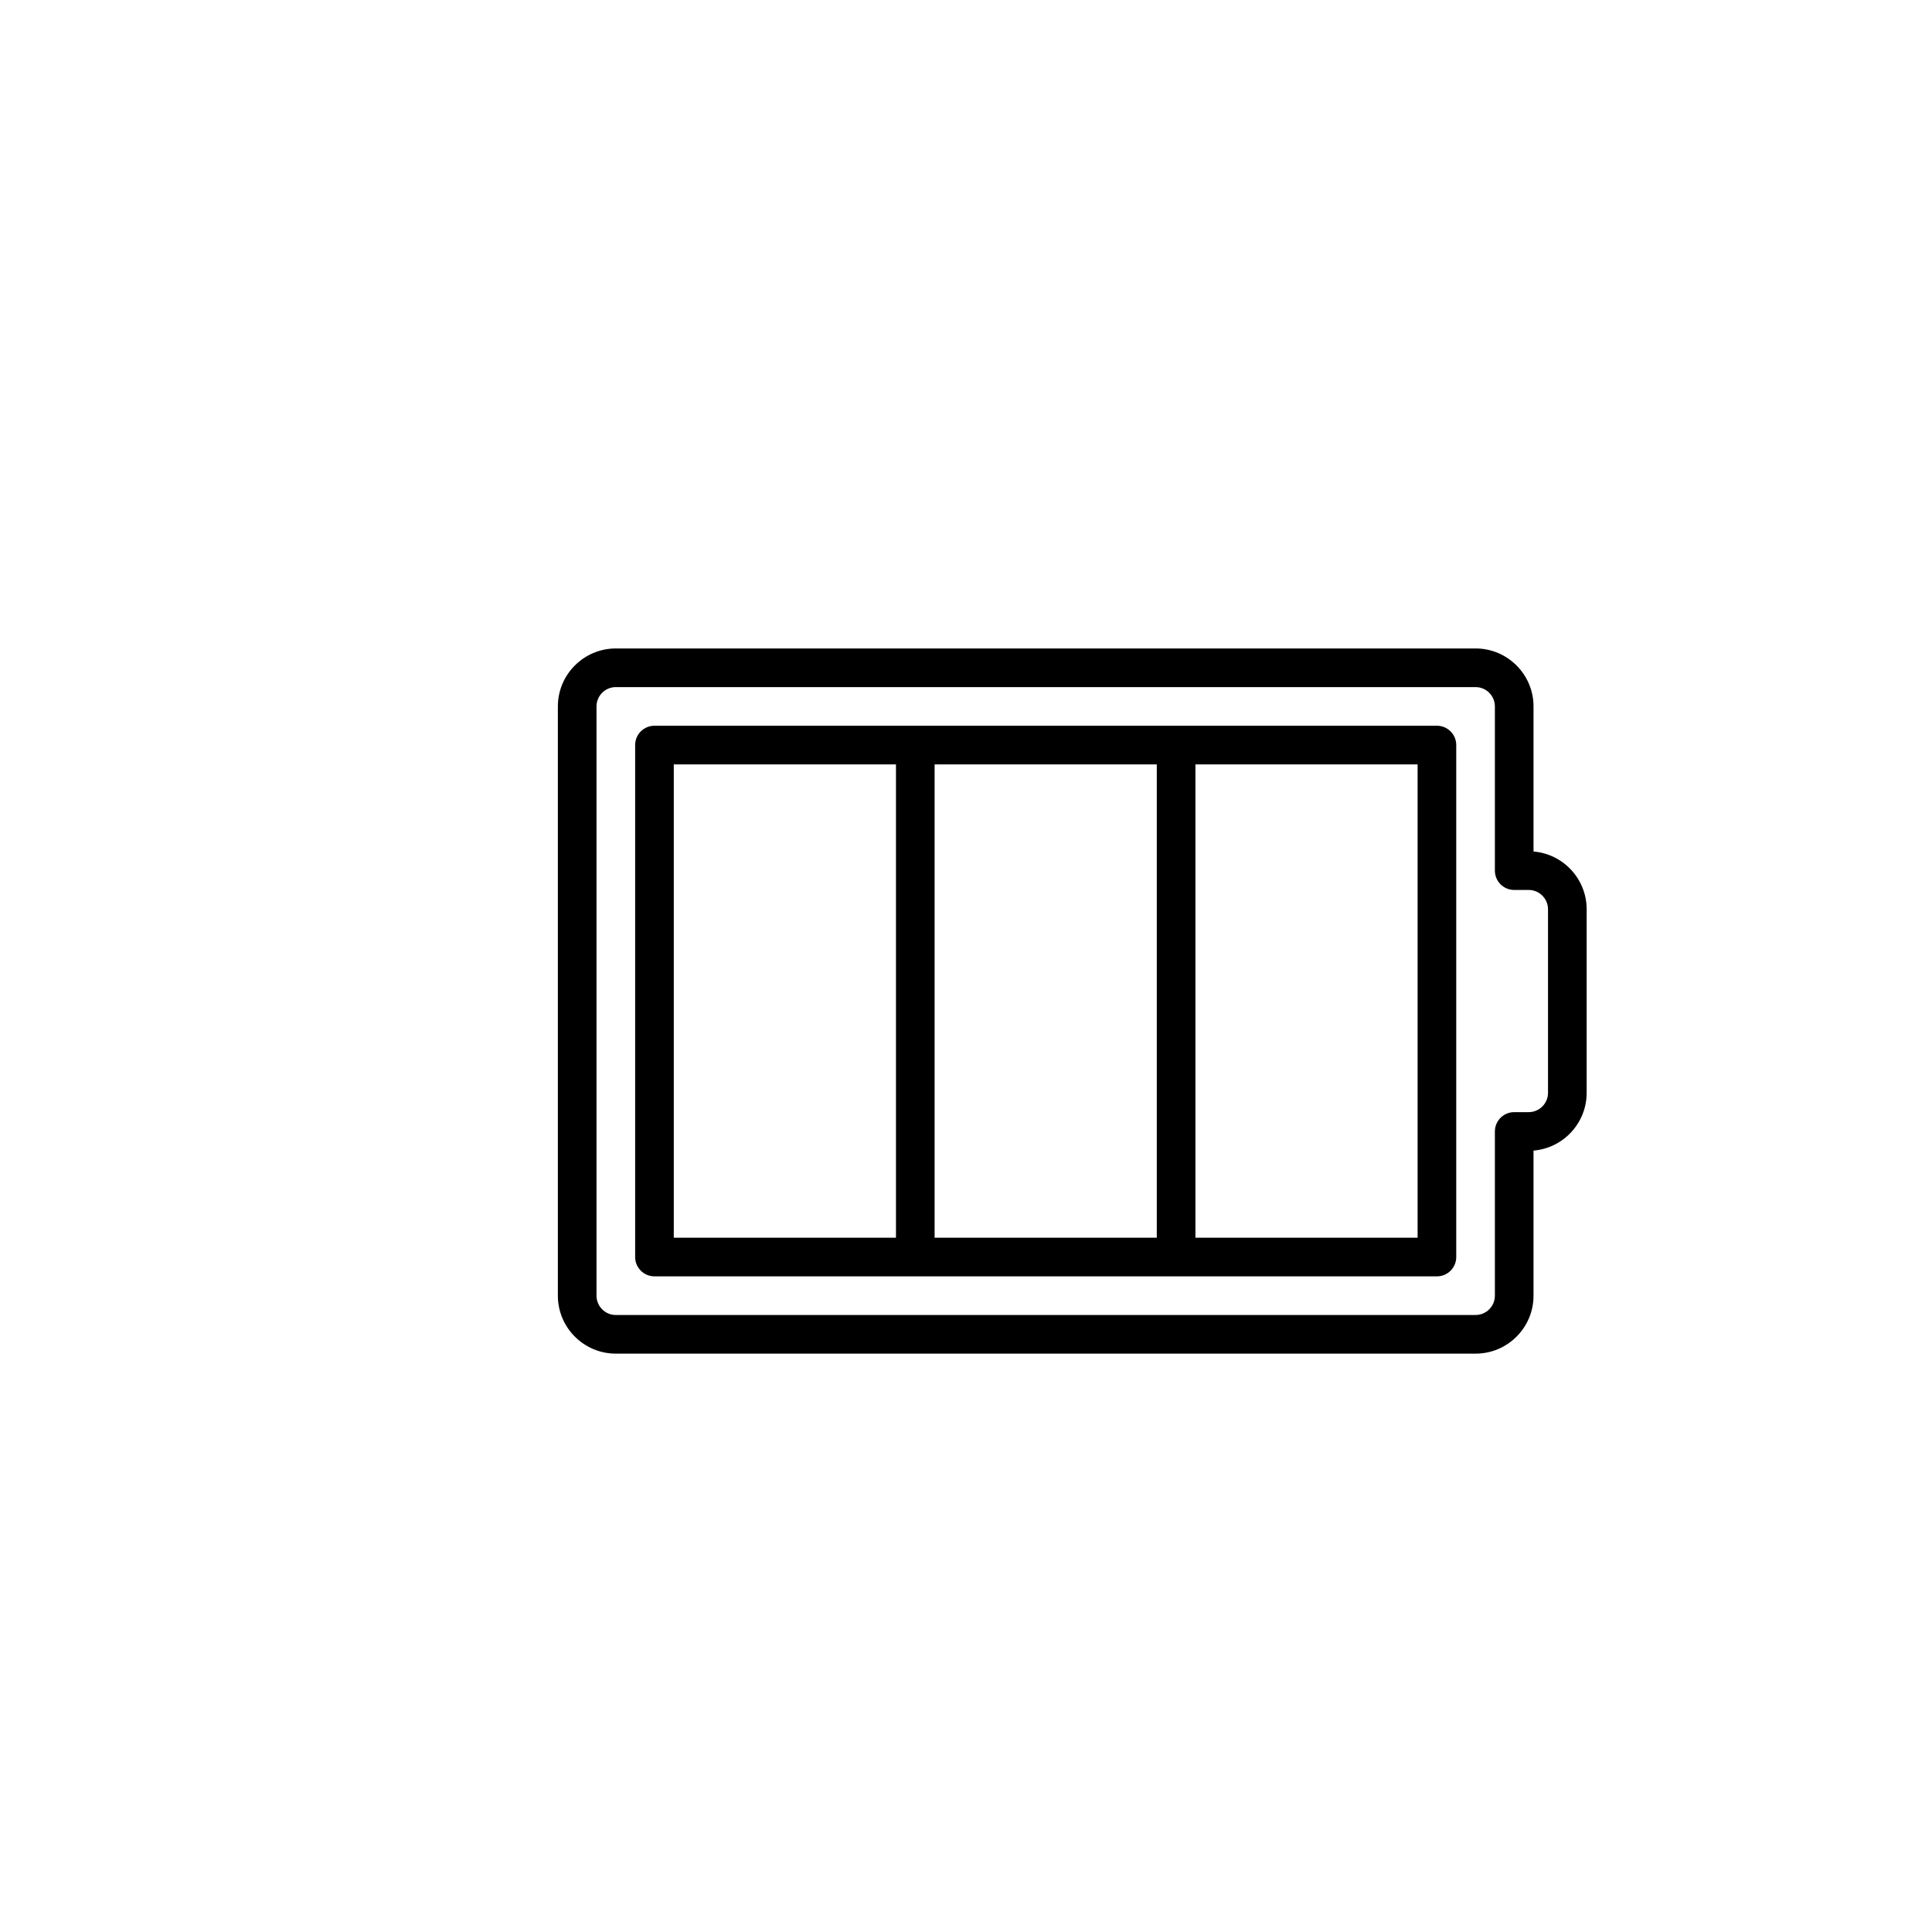 <?xml version="1.0" encoding="utf-8"?>
<!-- Generator: Adobe Illustrator 16.0.0, SVG Export Plug-In . SVG Version: 6.00 Build 0)  -->
<!DOCTYPE svg PUBLIC "-//W3C//DTD SVG 1.1//EN" "http://www.w3.org/Graphics/SVG/1.1/DTD/svg11.dtd">
<svg version="1.1" id="Layer_1" xmlns="http://www.w3.org/2000/svg" xmlns:xlink="http://www.w3.org/1999/xlink" x="0px" y="0px"
	 width="100px" height="100px" viewBox="0 0 100 100" enable-background="new 0 0 100 100" xml:space="preserve">
<g>
	<path d="M74.375,37.564h-40.5c-0.552,0-1,0.448-1,1v26.5c0,0.552,0.448,1,1,1h40.5c0.552,0,1-0.448,1-1v-26.5
		C75.375,38.012,74.927,37.564,74.375,37.564z M59.875,39.564v24.5h-11.5v-24.5H59.875z M34.875,39.564h11.5v24.5h-11.5V39.564z
		 M73.375,64.064h-11.5v-24.5h11.5V64.064z"/>
	<path d="M79.375,67.064v-7.51c1.538-0.127,2.75-1.42,2.75-2.99v-9.5c0-1.57-1.212-2.862-2.75-2.99v-7.51c0-1.654-1.346-3-3-3h-44.5
		c-1.654,0-3,1.346-3,3v30.5c0,1.654,1.346,3,3,3h44.5C78.029,70.064,79.375,68.719,79.375,67.064z M30.875,67.064v-30.5
		c0-0.551,0.449-1,1-1h44.5c0.551,0,1,0.449,1,1v8.5c0,0.552,0.448,1,1,1h0.75c0.551,0,1,0.449,1,1v9.5c0,0.551-0.449,1-1,1h-0.75
		c-0.552,0-1,0.448-1,1v8.5c0,0.551-0.449,1-1,1h-44.5C31.323,68.064,30.875,67.616,30.875,67.064z"/>
</g>
</svg>
